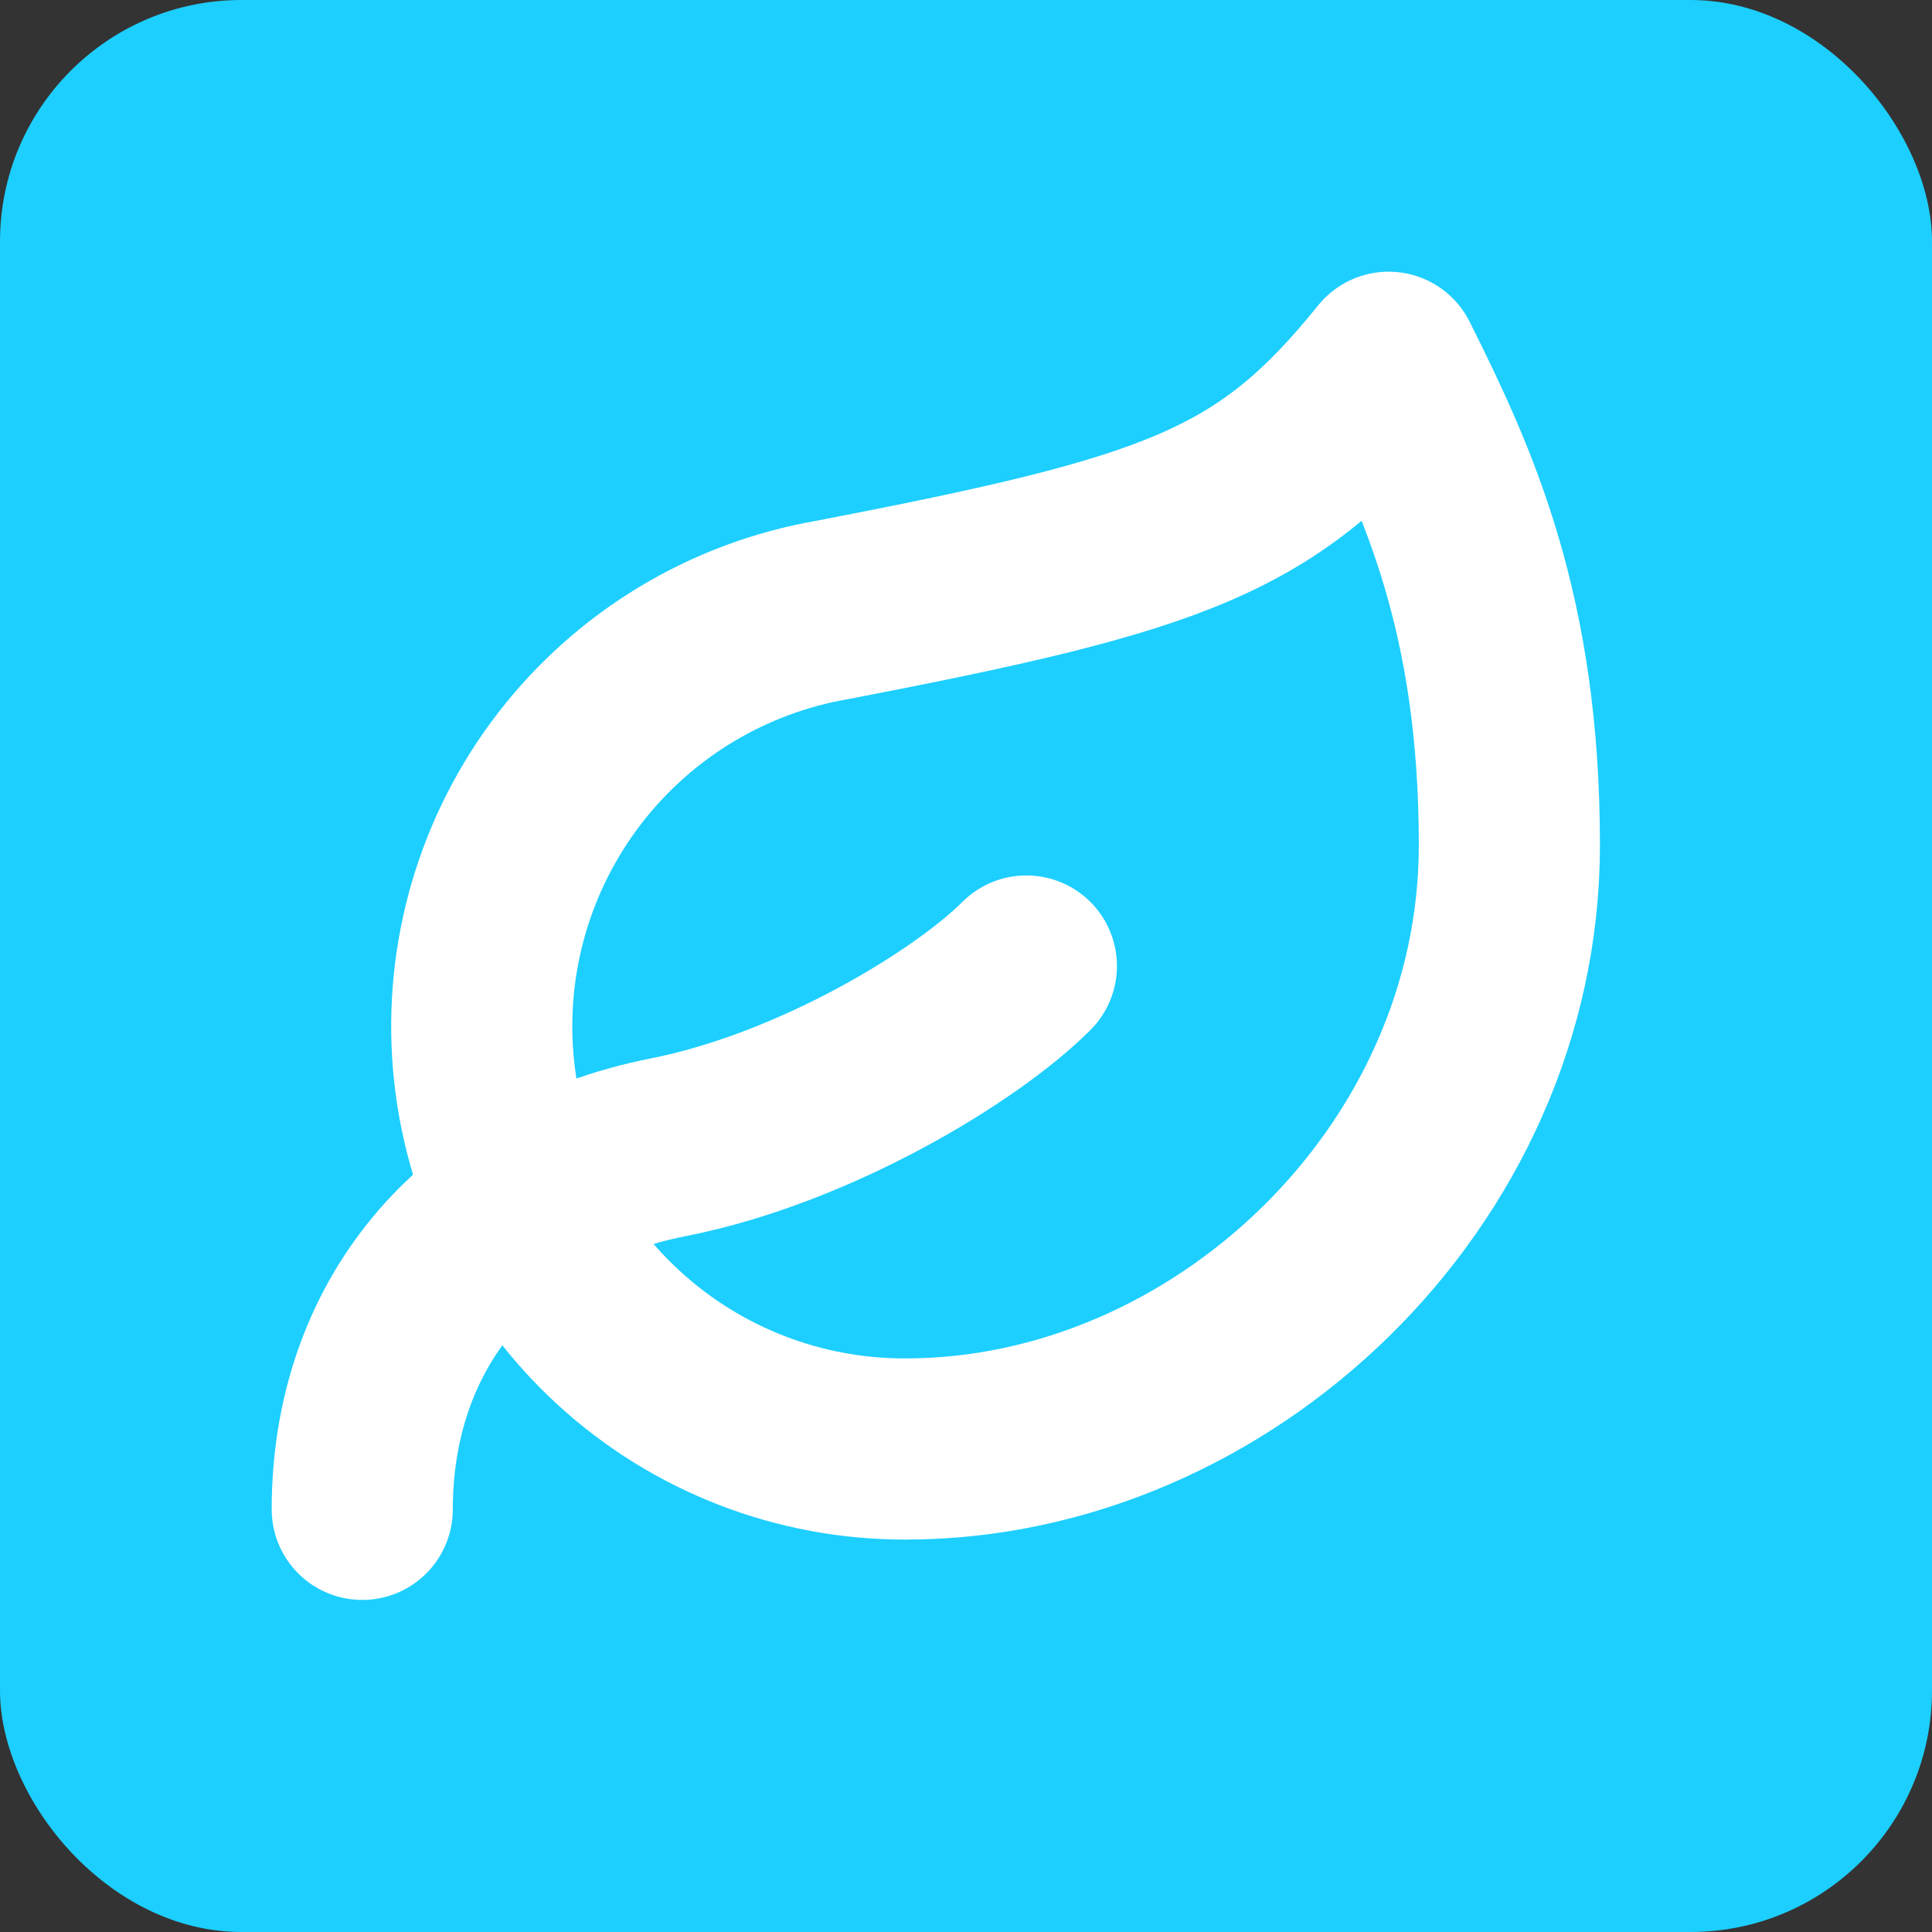 <svg width="32" height="32" viewBox="0 0 32 32" fill="none" xmlns="http://www.w3.org/2000/svg">
<rect x="0" y="0" width="32" height="32" fill="#333333" stroke="none"/>
<rect width="32" height="32" rx="4" fill="#1DCFFF"/>
<path d="M15 24C13.244 24.005 11.55 23.351 10.255 22.165C8.959 20.98 8.156 19.352 8.005 17.602C7.854 15.853 8.366 14.11 9.439 12.721C10.513 11.331 12.069 10.396 13.8 10.1C19.5 9 21 8.48 23 6C24 8 25 10.18 25 14C25 19.5 20.22 24 15 24Z" stroke="white" stroke-width="3" stroke-linecap="round" stroke-linejoin="round"/>
<path d="M6 25C6 22 7.85 19.64 11.08 19C13.5 18.52 16 17 17 16" stroke="white" stroke-width="3" stroke-linecap="round" stroke-linejoin="round"/>
</svg>
